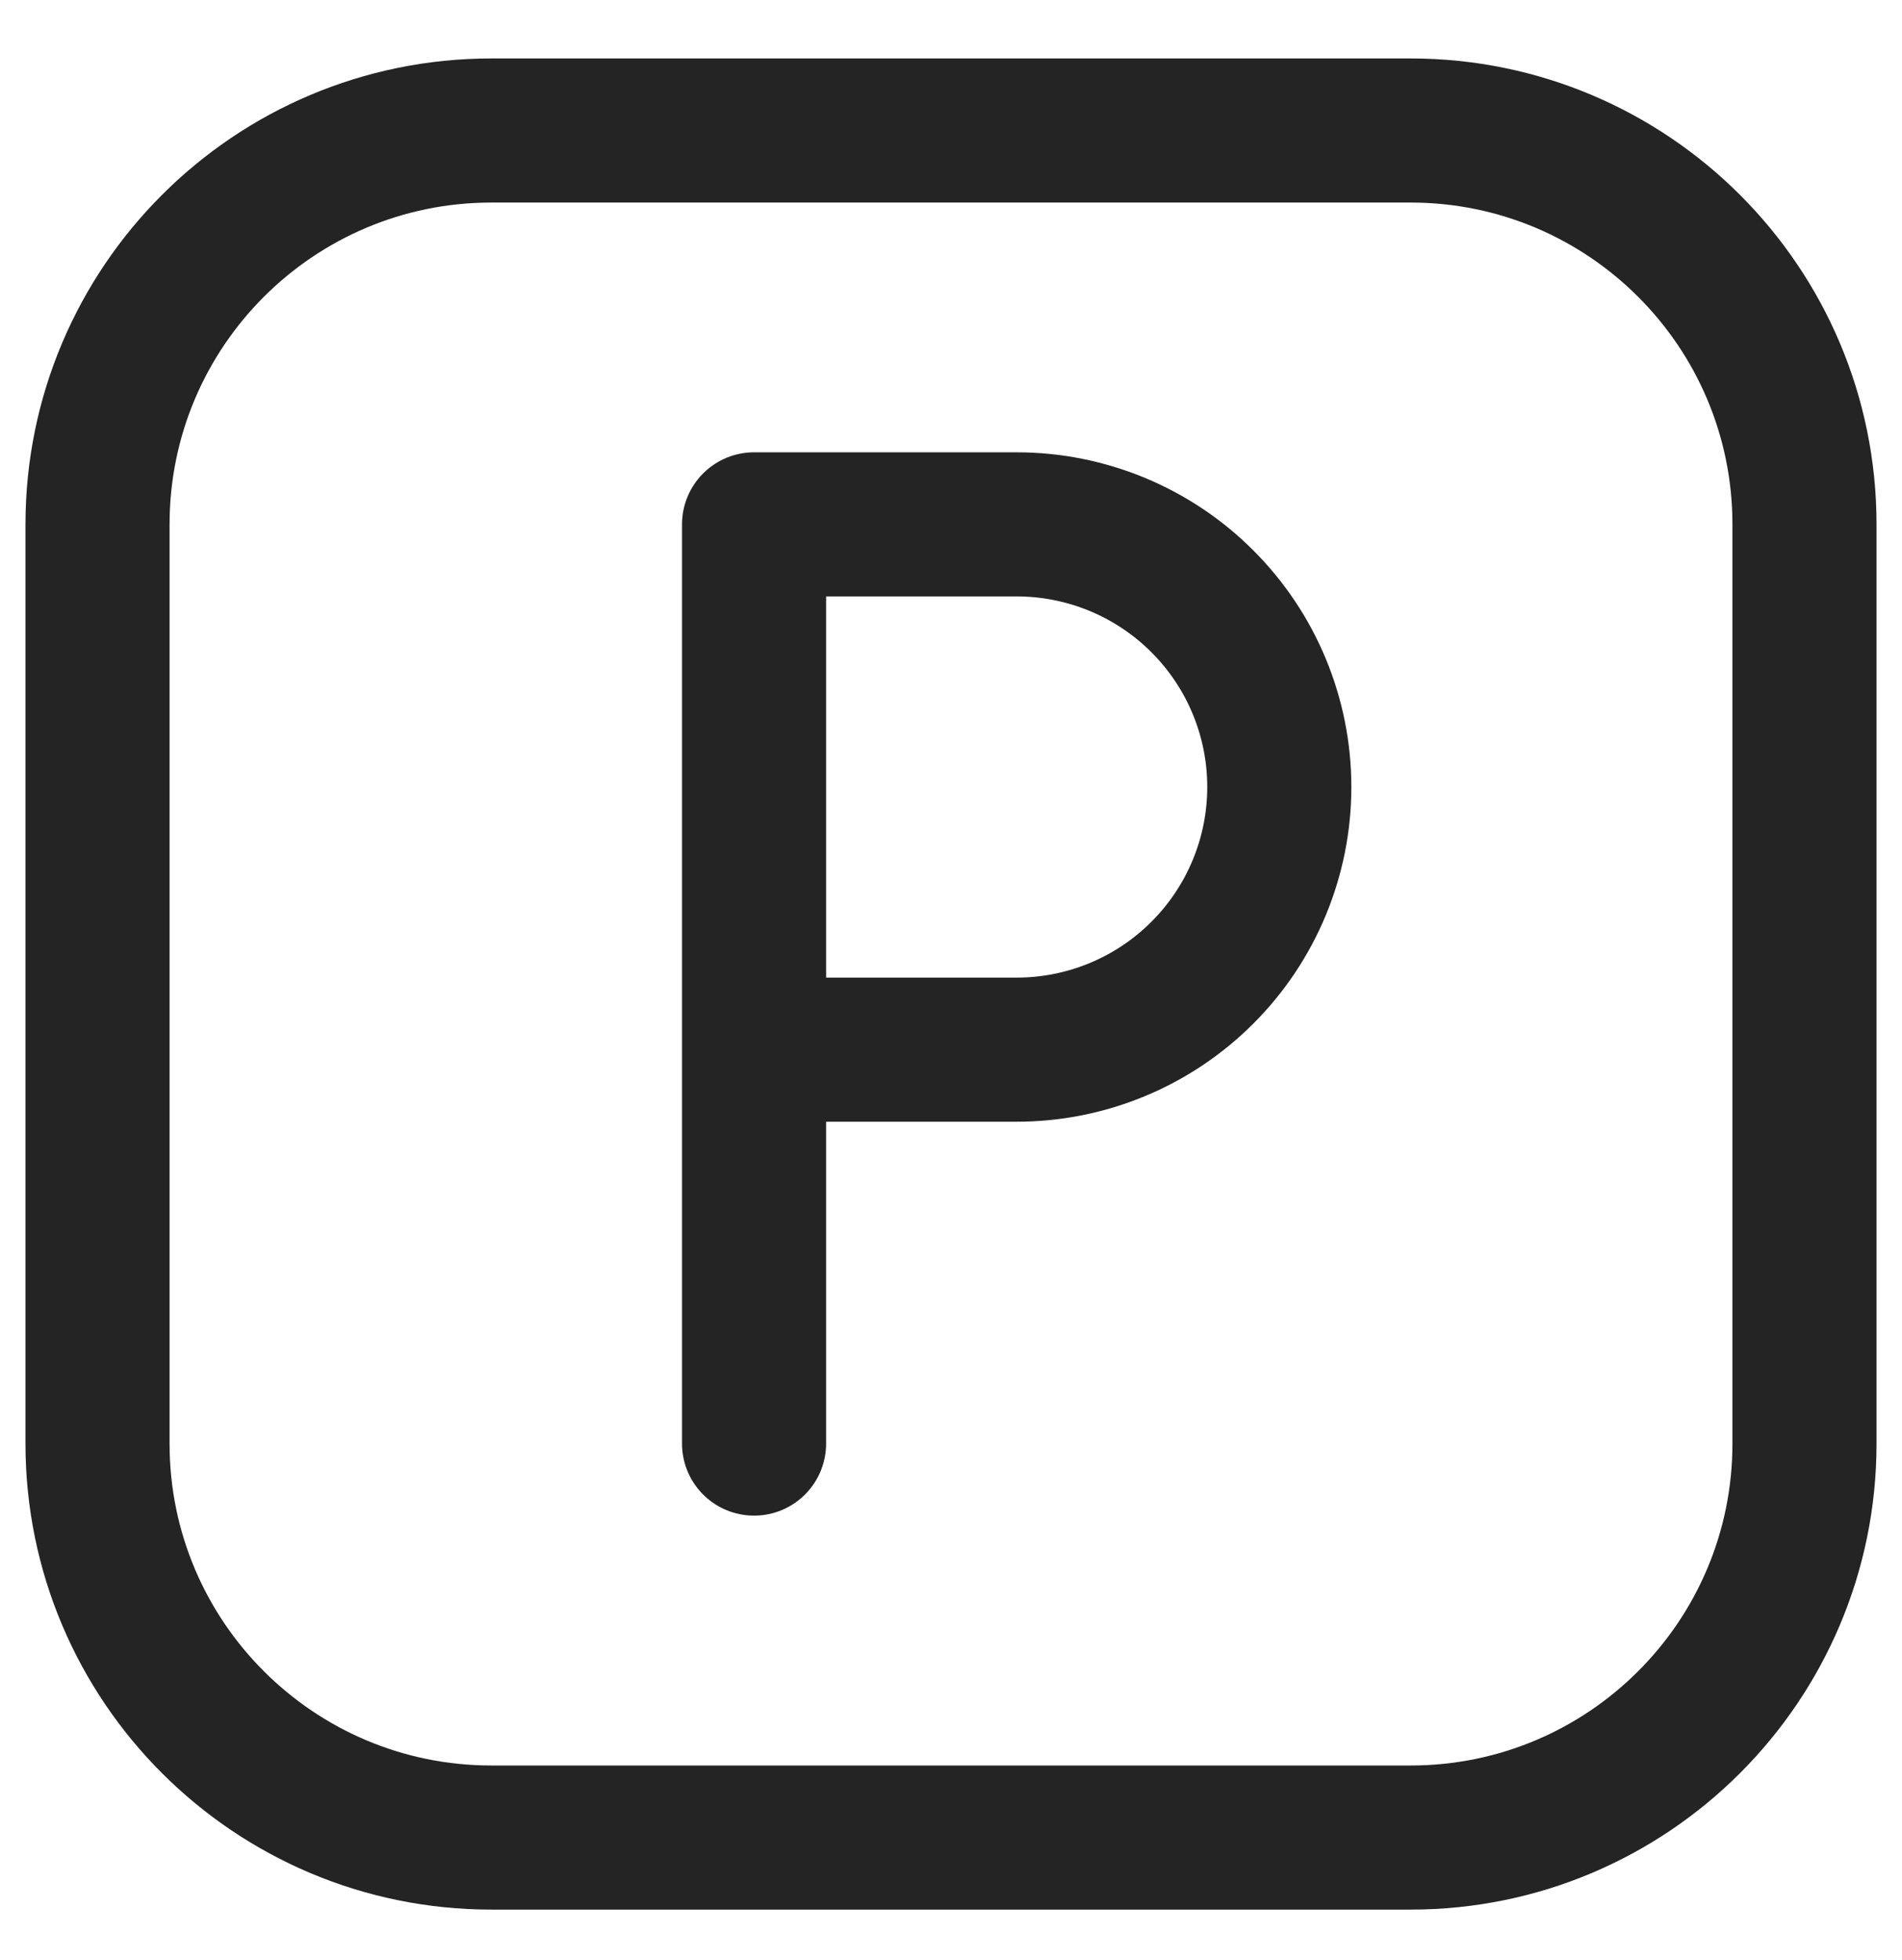 <?xml version="1.0" encoding="UTF-8"?> <svg xmlns="http://www.w3.org/2000/svg" width="33" height="34" viewBox="0 0 33 34" fill="none"> <g clip-path="url(#clip0_162_30)"> <path d="M24.473 2.264H8.527C4.752 2.264 1.692 5.324 1.692 9.098V25.045C1.692 28.819 4.752 31.879 8.527 31.879H24.473C28.248 31.879 31.308 28.819 31.308 25.045V9.098C31.308 5.324 28.248 2.264 24.473 2.264Z" stroke="#242424" stroke-width="2.5" stroke-linecap="round" stroke-linejoin="round"></path> <path d="M13.083 25.044V9.097H17.639C18.848 9.097 20.007 9.577 20.861 10.432C21.716 11.286 22.196 12.445 22.196 13.653C22.196 14.862 21.716 16.021 20.861 16.875C20.007 17.73 18.848 18.21 17.639 18.21H13.083" stroke="#242424" stroke-width="2.5" stroke-linecap="round" stroke-linejoin="round"></path> </g> <defs> <clipPath id="clip0_162_30"> <rect width="33" height="33" fill="white" transform="translate(0 0.571)"></rect> </clipPath> </defs> </svg> 
